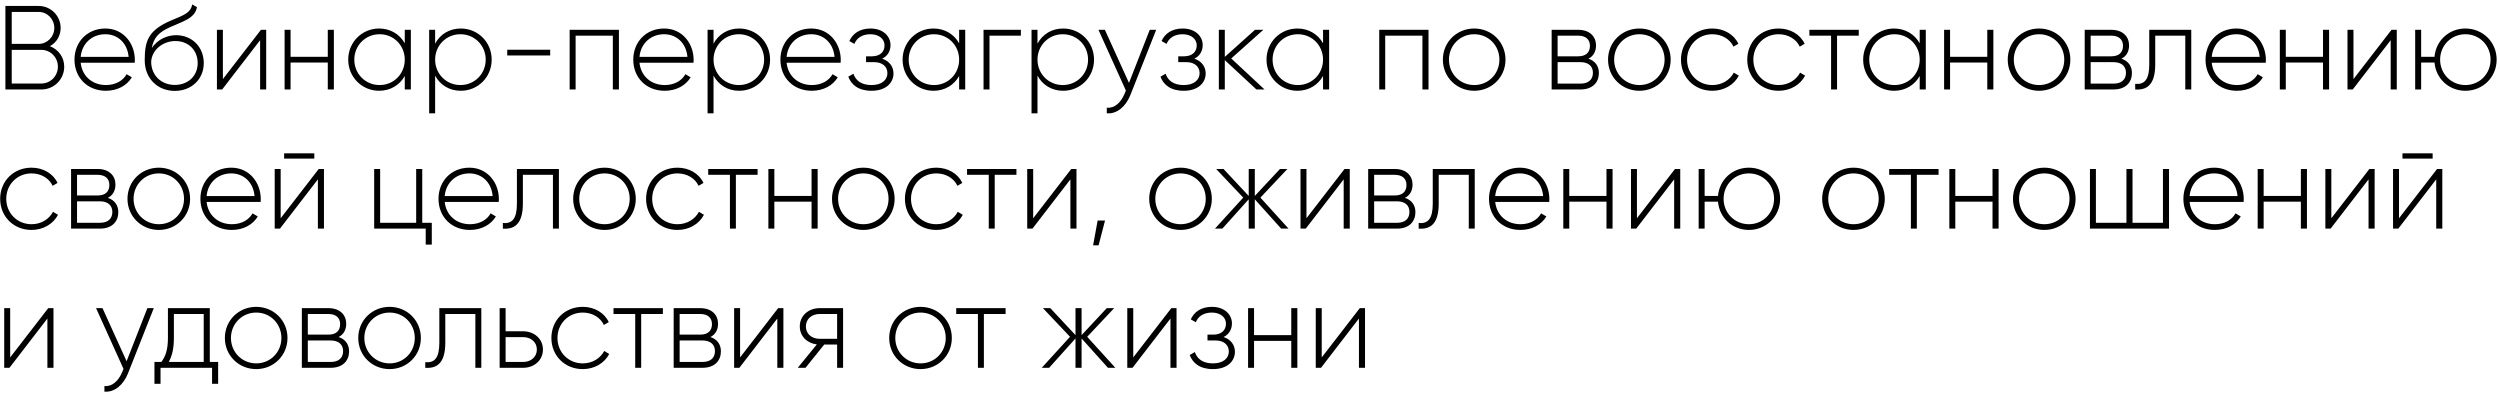 <?xml version="1.0" encoding="UTF-8"?> <svg xmlns="http://www.w3.org/2000/svg" width="503" height="79" viewBox="0 0 503 79" fill="none"> <path d="M10.04 9.288C11.336 8.592 12.2 7.248 12.2 5.616C12.2 3.192 10.232 1.2 7.784 1.2H1.088V18H8.336C10.88 18 12.92 15.96 12.92 13.416C12.92 11.496 11.72 9.936 10.04 9.288ZM7.784 2.4C9.512 2.4 10.928 3.84 10.928 5.616C10.928 7.392 9.512 8.832 7.784 8.832H2.36V2.4H7.784ZM8.336 16.8H2.36V10.032H8.336C10.16 10.032 11.648 11.544 11.648 13.416C11.648 15.288 10.16 16.8 8.336 16.8ZM21.201 5.736C17.529 5.736 14.985 8.472 14.985 12C14.985 15.624 17.601 18.264 21.297 18.264C23.673 18.264 25.545 17.184 26.529 15.552L25.473 14.928C24.777 16.2 23.289 17.112 21.321 17.112C18.585 17.112 16.521 15.336 16.233 12.624H27.105C27.105 12.432 27.129 12.24 27.129 12.048C27.129 8.76 24.849 5.736 21.201 5.736ZM21.201 6.888C23.553 6.888 25.617 8.52 25.881 11.448H16.233C16.473 8.784 18.465 6.888 21.201 6.888ZM35.166 18.288C38.55 18.288 40.998 15.912 40.998 12.696C40.998 9.408 38.598 7.08 35.43 7.08C33.774 7.08 31.734 7.824 30.534 9.696C30.918 7.584 31.902 6.504 34.254 5.448C36.702 4.32 39.222 3.744 39.63 1.44L38.67 0.888C38.334 2.928 36.222 3.24 33.606 4.488C29.79 6.36 29.118 8.376 29.118 12.12C29.118 15.84 31.758 18.288 35.166 18.288ZM35.166 17.088C32.43 17.088 30.414 15.144 30.414 12.384C30.606 9.84 32.958 8.256 35.286 8.256C37.95 8.256 39.774 10.128 39.774 12.696C39.774 15.24 37.878 17.088 35.166 17.088ZM52.501 6L44.845 15.912V6H43.645V18H44.701L52.333 8.088V18H53.557V6H52.501ZM65.95 6V11.424H58.462V6H57.262V18H58.462V12.576H65.95V18H67.174V6H65.95ZM81.439 6V8.712C80.431 6.912 78.583 5.736 76.279 5.736C72.871 5.736 70.063 8.448 70.063 12C70.063 15.552 72.871 18.264 76.279 18.264C78.583 18.264 80.431 17.088 81.439 15.288V18H82.663V6H81.439ZM76.375 17.112C73.519 17.112 71.287 14.856 71.287 12C71.287 9.144 73.519 6.888 76.375 6.888C79.231 6.888 81.439 9.144 81.439 12C81.439 14.856 79.231 17.112 76.375 17.112ZM92.708 5.736C90.38 5.736 88.532 6.936 87.548 8.784V6H86.348V22.8H87.548V15.216C88.532 17.064 90.38 18.264 92.708 18.264C96.14 18.264 98.924 15.552 98.924 12C98.924 8.448 96.14 5.736 92.708 5.736ZM92.636 17.112C89.78 17.112 87.548 14.856 87.548 12C87.548 9.144 89.78 6.888 92.636 6.888C95.492 6.888 97.724 9.144 97.724 12C97.724 14.856 95.492 17.112 92.636 17.112ZM102.057 11.16H110.697V10.008H102.057V11.16ZM124.526 6H114.614V18H115.814V7.176H123.302V18H124.526V6ZM133.631 5.736C129.959 5.736 127.415 8.472 127.415 12C127.415 15.624 130.031 18.264 133.727 18.264C136.103 18.264 137.975 17.184 138.959 15.552L137.903 14.928C137.207 16.2 135.719 17.112 133.751 17.112C131.015 17.112 128.951 15.336 128.663 12.624H139.535C139.535 12.432 139.559 12.24 139.559 12.048C139.559 8.76 137.279 5.736 133.631 5.736ZM133.631 6.888C135.983 6.888 138.047 8.52 138.311 11.448H128.663C128.903 8.784 130.895 6.888 133.631 6.888ZM148.724 5.736C146.396 5.736 144.548 6.936 143.564 8.784V6H142.364V22.8H143.564V15.216C144.548 17.064 146.396 18.264 148.724 18.264C152.156 18.264 154.94 15.552 154.94 12C154.94 8.448 152.156 5.736 148.724 5.736ZM148.652 17.112C145.796 17.112 143.564 14.856 143.564 12C143.564 9.144 145.796 6.888 148.652 6.888C151.508 6.888 153.74 9.144 153.74 12C153.74 14.856 151.508 17.112 148.652 17.112ZM163.232 5.736C159.56 5.736 157.016 8.472 157.016 12C157.016 15.624 159.632 18.264 163.328 18.264C165.704 18.264 167.576 17.184 168.56 15.552L167.504 14.928C166.808 16.2 165.32 17.112 163.352 17.112C160.616 17.112 158.552 15.336 158.264 12.624H169.136C169.136 12.432 169.16 12.24 169.16 12.048C169.16 8.76 166.88 5.736 163.232 5.736ZM163.232 6.888C165.584 6.888 167.648 8.52 167.912 11.448H158.264C158.504 8.784 160.496 6.888 163.232 6.888ZM177.491 11.808C178.595 11.28 179.171 10.248 179.171 9.072C179.171 7.296 177.683 5.736 175.139 5.736C172.955 5.736 171.539 6.792 170.891 8.256L171.899 8.832C172.403 7.584 173.555 6.888 175.139 6.888C176.843 6.888 177.971 7.848 177.971 9.12C177.971 10.464 177.011 11.328 175.451 11.328H174.251V12.504H175.907C177.539 12.504 178.547 13.416 178.547 14.712C178.547 16.104 177.395 17.112 175.355 17.112C173.267 17.112 172.163 16.176 171.707 14.832L170.675 15.432C171.275 17.016 172.667 18.264 175.355 18.264C178.307 18.264 179.771 16.608 179.771 14.784C179.771 13.416 178.955 12.288 177.491 11.808ZM192.978 6V8.712C191.97 6.912 190.122 5.736 187.818 5.736C184.41 5.736 181.602 8.448 181.602 12C181.602 15.552 184.41 18.264 187.818 18.264C190.122 18.264 191.97 17.088 192.978 15.288V18H194.202V6H192.978ZM187.914 17.112C185.058 17.112 182.826 14.856 182.826 12C182.826 9.144 185.058 6.888 187.914 6.888C190.77 6.888 192.978 9.144 192.978 12C192.978 14.856 190.77 17.112 187.914 17.112ZM205.399 6H197.887V18H199.087V7.176H205.399V6ZM213.903 5.736C211.575 5.736 209.727 6.936 208.743 8.784V6H207.543V22.8H208.743V15.216C209.727 17.064 211.575 18.264 213.903 18.264C217.335 18.264 220.119 15.552 220.119 12C220.119 8.448 217.335 5.736 213.903 5.736ZM213.831 17.112C210.975 17.112 208.743 14.856 208.743 12C208.743 9.144 210.975 6.888 213.831 6.888C216.687 6.888 218.919 9.144 218.919 12C218.919 14.856 216.687 17.112 213.831 17.112ZM231.327 6L227.151 16.68L222.303 6H221.007L226.527 18.216L226.263 18.864C225.519 20.616 224.295 21.816 222.687 21.672V22.8C224.751 22.968 226.527 21.408 227.439 19.104L232.623 6H231.327ZM240.303 11.808C241.407 11.28 241.983 10.248 241.983 9.072C241.983 7.296 240.495 5.736 237.951 5.736C235.767 5.736 234.351 6.792 233.703 8.256L234.711 8.832C235.215 7.584 236.367 6.888 237.951 6.888C239.655 6.888 240.783 7.848 240.783 9.12C240.783 10.464 239.823 11.328 238.263 11.328H237.063V12.504H238.719C240.351 12.504 241.359 13.416 241.359 14.712C241.359 16.104 240.207 17.112 238.167 17.112C236.079 17.112 234.975 16.176 234.519 14.832L233.487 15.432C234.087 17.016 235.479 18.264 238.167 18.264C241.119 18.264 242.583 16.608 242.583 14.784C242.583 13.416 241.767 12.288 240.303 11.808ZM254.423 18L247.727 11.76L254.183 6H252.503L246.431 11.448V6H245.231V18H246.431V12.096L252.791 18H254.423ZM266.197 6V8.712C265.189 6.912 263.341 5.736 261.037 5.736C257.629 5.736 254.821 8.448 254.821 12C254.821 15.552 257.629 18.264 261.037 18.264C263.341 18.264 265.189 17.088 266.197 15.288V18H267.421V6H266.197ZM261.133 17.112C258.277 17.112 256.045 14.856 256.045 12C256.045 9.144 258.277 6.888 261.133 6.888C263.989 6.888 266.197 9.144 266.197 12C266.197 14.856 263.989 17.112 261.133 17.112ZM287.416 6H277.504V18H278.704V7.176H286.192V18H287.416V6ZM296.617 18.264C300.097 18.264 302.905 15.552 302.905 12C302.905 8.448 300.097 5.736 296.617 5.736C293.113 5.736 290.305 8.448 290.305 12C290.305 15.552 293.113 18.264 296.617 18.264ZM296.617 17.112C293.761 17.112 291.529 14.856 291.529 12C291.529 9.144 293.761 6.888 296.617 6.888C299.473 6.888 301.681 9.144 301.681 12C301.681 14.856 299.473 17.112 296.617 17.112ZM319.584 11.808C320.616 11.304 321.12 10.32 321.12 9.144C321.12 7.392 319.896 6 317.544 6H312.192V18H318C320.496 18 321.696 16.512 321.696 14.688C321.696 13.32 320.976 12.264 319.584 11.808ZM317.544 7.176C319.056 7.176 319.896 7.944 319.896 9.216C319.896 10.56 319.08 11.328 317.544 11.328H313.392V7.176H317.544ZM318 16.824H313.392V12.504H318C319.584 12.504 320.496 13.32 320.496 14.64C320.496 16.008 319.608 16.824 318 16.824ZM329.852 18.264C333.332 18.264 336.14 15.552 336.14 12C336.14 8.448 333.332 5.736 329.852 5.736C326.348 5.736 323.54 8.448 323.54 12C323.54 15.552 326.348 18.264 329.852 18.264ZM329.852 17.112C326.996 17.112 324.764 14.856 324.764 12C324.764 9.144 326.996 6.888 329.852 6.888C332.708 6.888 334.916 9.144 334.916 12C334.916 14.856 332.708 17.112 329.852 17.112ZM344.524 18.264C346.876 18.264 348.892 17.064 349.852 15.216L348.844 14.616C348.052 16.104 346.468 17.112 344.524 17.112C341.62 17.112 339.436 14.856 339.436 12C339.436 9.144 341.62 6.888 344.524 6.888C346.444 6.888 348.076 7.872 348.772 9.384L349.756 8.808C348.892 6.936 346.876 5.736 344.524 5.736C340.9 5.736 338.212 8.448 338.212 12C338.212 15.552 340.9 18.264 344.524 18.264ZM357.86 18.264C360.212 18.264 362.228 17.064 363.188 15.216L362.18 14.616C361.388 16.104 359.804 17.112 357.86 17.112C354.956 17.112 352.772 14.856 352.772 12C352.772 9.144 354.956 6.888 357.86 6.888C359.78 6.888 361.412 7.872 362.108 9.384L363.092 8.808C362.228 6.936 360.212 5.736 357.86 5.736C354.236 5.736 351.548 8.448 351.548 12C351.548 15.552 354.236 18.264 357.86 18.264ZM373.982 6H364.046V7.176H368.414V18H369.614V7.176H373.982V6ZM386.244 6V8.712C385.236 6.912 383.388 5.736 381.084 5.736C377.676 5.736 374.868 8.448 374.868 12C374.868 15.552 377.676 18.264 381.084 18.264C383.388 18.264 385.236 17.088 386.244 15.288V18H387.468V6H386.244ZM381.18 17.112C378.324 17.112 376.092 14.856 376.092 12C376.092 9.144 378.324 6.888 381.18 6.888C384.036 6.888 386.244 9.144 386.244 12C386.244 14.856 384.036 17.112 381.18 17.112ZM399.841 6V11.424H392.353V6H391.153V18H392.353V12.576H399.841V18H401.065V6H399.841ZM410.266 18.264C413.746 18.264 416.554 15.552 416.554 12C416.554 8.448 413.746 5.736 410.266 5.736C406.762 5.736 403.954 8.448 403.954 12C403.954 15.552 406.762 18.264 410.266 18.264ZM410.266 17.112C407.41 17.112 405.178 14.856 405.178 12C405.178 9.144 407.41 6.888 410.266 6.888C413.122 6.888 415.33 9.144 415.33 12C415.33 14.856 413.122 17.112 410.266 17.112ZM426.834 11.808C427.866 11.304 428.37 10.32 428.37 9.144C428.37 7.392 427.146 6 424.794 6H419.442V18H425.25C427.746 18 428.946 16.512 428.946 14.688C428.946 13.32 428.226 12.264 426.834 11.808ZM424.794 7.176C426.306 7.176 427.146 7.944 427.146 9.216C427.146 10.56 426.33 11.328 424.794 11.328H420.642V7.176H424.794ZM425.25 16.824H420.642V12.504H425.25C426.834 12.504 427.746 13.32 427.746 14.64C427.746 16.008 426.858 16.824 425.25 16.824ZM440.881 6H432.433V12.96C432.433 16.056 431.449 17.04 429.601 16.872V18C431.857 18.168 433.633 17.16 433.633 12.96V7.176H439.681V18H440.881V6ZM449.967 5.736C446.295 5.736 443.751 8.472 443.751 12C443.751 15.624 446.367 18.264 450.063 18.264C452.439 18.264 454.311 17.184 455.295 15.552L454.239 14.928C453.543 16.2 452.055 17.112 450.087 17.112C447.351 17.112 445.287 15.336 444.999 12.624H455.871C455.871 12.432 455.895 12.24 455.895 12.048C455.895 8.76 453.615 5.736 449.967 5.736ZM449.967 6.888C452.319 6.888 454.383 8.52 454.647 11.448H444.999C445.239 8.784 447.231 6.888 449.967 6.888ZM467.388 6V11.424H459.9V6H458.7V18H459.9V12.576H467.388V18H468.612V6H467.388ZM481.173 6L473.517 15.912V6H472.317V18H473.373L481.005 8.088V18H482.229V6H481.173ZM496.038 5.736C492.726 5.736 490.11 8.16 489.822 11.424H487.134V6H485.934V18H487.134V12.576H489.822C490.11 15.84 492.726 18.264 496.038 18.264C499.518 18.264 502.326 15.552 502.326 12C502.326 8.448 499.518 5.736 496.038 5.736ZM496.038 17.112C493.182 17.112 490.95 14.856 490.95 12C490.95 9.144 493.182 6.888 496.038 6.888C498.894 6.888 501.102 9.144 501.102 12C501.102 14.856 498.894 17.112 496.038 17.112ZM6.344 46.264C8.696 46.264 10.712 45.064 11.672 43.216L10.664 42.616C9.872 44.104 8.288 45.112 6.344 45.112C3.44 45.112 1.256 42.856 1.256 40C1.256 37.144 3.44 34.888 6.344 34.888C8.264 34.888 9.896 35.872 10.592 37.384L11.576 36.808C10.712 34.936 8.696 33.736 6.344 33.736C2.72 33.736 0.032 36.448 0.032 40C0.032 43.552 2.72 46.264 6.344 46.264ZM21.693 39.808C22.725 39.304 23.229 38.32 23.229 37.144C23.229 35.392 22.005 34 19.653 34H14.301V46H20.109C22.605 46 23.805 44.512 23.805 42.688C23.805 41.32 23.085 40.264 21.693 39.808ZM19.653 35.176C21.165 35.176 22.005 35.944 22.005 37.216C22.005 38.56 21.189 39.328 19.653 39.328H15.501V35.176H19.653ZM20.109 44.824H15.501V40.504H20.109C21.693 40.504 22.605 41.32 22.605 42.64C22.605 44.008 21.717 44.824 20.109 44.824ZM31.961 46.264C35.441 46.264 38.249 43.552 38.249 40C38.249 36.448 35.441 33.736 31.961 33.736C28.457 33.736 25.649 36.448 25.649 40C25.649 43.552 28.457 46.264 31.961 46.264ZM31.961 45.112C29.105 45.112 26.873 42.856 26.873 40C26.873 37.144 29.105 34.888 31.961 34.888C34.817 34.888 37.025 37.144 37.025 40C37.025 42.856 34.817 45.112 31.961 45.112ZM46.537 33.736C42.865 33.736 40.321 36.472 40.321 40C40.321 43.624 42.937 46.264 46.633 46.264C49.009 46.264 50.881 45.184 51.865 43.552L50.809 42.928C50.113 44.2 48.625 45.112 46.657 45.112C43.921 45.112 41.857 43.336 41.569 40.624H52.441C52.441 40.432 52.465 40.24 52.465 40.048C52.465 36.76 50.185 33.736 46.537 33.736ZM46.537 34.888C48.889 34.888 50.953 36.52 51.217 39.448H41.569C41.809 36.784 43.801 34.888 46.537 34.888ZM57.166 31.912H63.238V30.856H57.166V31.912ZM64.126 34L56.47 43.912V34H55.27V46H56.326L63.958 36.088V46H65.182V34H64.126ZM84.957 44.824V34H83.734V44.824H76.486V34H75.285V46H85.653V49.216H86.877V44.824H84.957ZM94.443 33.736C90.771 33.736 88.227 36.472 88.227 40C88.227 43.624 90.843 46.264 94.539 46.264C96.915 46.264 98.787 45.184 99.771 43.552L98.715 42.928C98.019 44.2 96.531 45.112 94.563 45.112C91.827 45.112 89.763 43.336 89.475 40.624H100.347C100.347 40.432 100.371 40.24 100.371 40.048C100.371 36.76 98.091 33.736 94.443 33.736ZM94.443 34.888C96.795 34.888 98.859 36.52 99.123 39.448H89.475C89.715 36.784 91.707 34.888 94.443 34.888ZM112.451 34H104.003V40.96C104.003 44.056 103.019 45.04 101.171 44.872V46C103.427 46.168 105.203 45.16 105.203 40.96V35.176H111.251V46H112.451V34ZM121.633 46.264C125.113 46.264 127.921 43.552 127.921 40C127.921 36.448 125.113 33.736 121.633 33.736C118.129 33.736 115.321 36.448 115.321 40C115.321 43.552 118.129 46.264 121.633 46.264ZM121.633 45.112C118.777 45.112 116.545 42.856 116.545 40C116.545 37.144 118.777 34.888 121.633 34.888C124.489 34.888 126.697 37.144 126.697 40C126.697 42.856 124.489 45.112 121.633 45.112ZM136.305 46.264C138.657 46.264 140.673 45.064 141.633 43.216L140.625 42.616C139.833 44.104 138.249 45.112 136.305 45.112C133.401 45.112 131.217 42.856 131.217 40C131.217 37.144 133.401 34.888 136.305 34.888C138.225 34.888 139.857 35.872 140.553 37.384L141.537 36.808C140.673 34.936 138.657 33.736 136.305 33.736C132.681 33.736 129.993 36.448 129.993 40C129.993 43.552 132.681 46.264 136.305 46.264ZM152.428 34H142.492V35.176H146.86V46H148.06V35.176H152.428V34ZM163.286 34V39.424H155.798V34H154.598V46H155.798V40.576H163.286V46H164.51V34H163.286ZM173.711 46.264C177.191 46.264 179.999 43.552 179.999 40C179.999 36.448 177.191 33.736 173.711 33.736C170.207 33.736 167.399 36.448 167.399 40C167.399 43.552 170.207 46.264 173.711 46.264ZM173.711 45.112C170.855 45.112 168.623 42.856 168.623 40C168.623 37.144 170.855 34.888 173.711 34.888C176.567 34.888 178.775 37.144 178.775 40C178.775 42.856 176.567 45.112 173.711 45.112ZM188.383 46.264C190.735 46.264 192.751 45.064 193.711 43.216L192.703 42.616C191.911 44.104 190.327 45.112 188.383 45.112C185.479 45.112 183.295 42.856 183.295 40C183.295 37.144 185.479 34.888 188.383 34.888C190.303 34.888 191.935 35.872 192.631 37.384L193.615 36.808C192.751 34.936 190.735 33.736 188.383 33.736C184.759 33.736 182.071 36.448 182.071 40C182.071 43.552 184.759 46.264 188.383 46.264ZM204.506 34H194.57V35.176H198.938V46H200.138V35.176H204.506V34ZM215.532 34L207.876 43.912V34H206.676V46H207.732L215.364 36.088V46H216.588V34H215.532ZM222.333 44.368H220.845L219.933 49.36H221.037L222.333 44.368ZM237.532 46.264C241.012 46.264 243.82 43.552 243.82 40C243.82 36.448 241.012 33.736 237.532 33.736C234.028 33.736 231.22 36.448 231.22 40C231.22 43.552 234.028 46.264 237.532 46.264ZM237.532 45.112C234.676 45.112 232.444 42.856 232.444 40C232.444 37.144 234.676 34.888 237.532 34.888C240.388 34.888 242.596 37.144 242.596 40C242.596 42.856 240.388 45.112 237.532 45.112ZM259.258 46L253.594 39.76L259.018 34H257.53L252.466 39.424V34H251.242V39.424L246.178 34H244.69L250.138 39.76L244.45 46H245.938L251.242 40.096V46H252.466V40.096L257.77 46H259.258ZM270.517 34L262.861 43.912V34H261.661V46H262.717L270.349 36.088V46H271.573V34H270.517ZM282.67 39.808C283.702 39.304 284.206 38.32 284.206 37.144C284.206 35.392 282.982 34 280.63 34H275.278V46H281.086C283.582 46 284.782 44.512 284.782 42.688C284.782 41.32 284.062 40.264 282.67 39.808ZM280.63 35.176C282.142 35.176 282.982 35.944 282.982 37.216C282.982 38.56 282.166 39.328 280.63 39.328H276.478V35.176H280.63ZM281.086 44.824H276.478V40.504H281.086C282.67 40.504 283.582 41.32 283.582 42.64C283.582 44.008 282.694 44.824 281.086 44.824ZM296.717 34H288.269V40.96C288.269 44.056 287.285 45.04 285.437 44.872V46C287.693 46.168 289.469 45.16 289.469 40.96V35.176H295.517V46H296.717V34ZM305.803 33.736C302.131 33.736 299.587 36.472 299.587 40C299.587 43.624 302.203 46.264 305.899 46.264C308.275 46.264 310.147 45.184 311.131 43.552L310.075 42.928C309.379 44.2 307.891 45.112 305.923 45.112C303.187 45.112 301.123 43.336 300.835 40.624H311.707C311.707 40.432 311.731 40.24 311.731 40.048C311.731 36.76 309.451 33.736 305.803 33.736ZM305.803 34.888C308.155 34.888 310.219 36.52 310.483 39.448H300.835C301.075 36.784 303.067 34.888 305.803 34.888ZM323.224 34V39.424H315.736V34H314.536V46H315.736V40.576H323.224V46H324.448V34H323.224ZM337.009 34L329.353 43.912V34H328.153V46H329.209L336.841 36.088V46H338.065V34H337.009ZM351.874 33.736C348.562 33.736 345.946 36.16 345.658 39.424H342.97V34H341.77V46H342.97V40.576H345.658C345.946 43.84 348.562 46.264 351.874 46.264C355.354 46.264 358.162 43.552 358.162 40C358.162 36.448 355.354 33.736 351.874 33.736ZM351.874 45.112C349.018 45.112 346.786 42.856 346.786 40C346.786 37.144 349.018 34.888 351.874 34.888C354.73 34.888 356.938 37.144 356.938 40C356.938 42.856 354.73 45.112 351.874 45.112ZM372.93 46.264C376.41 46.264 379.218 43.552 379.218 40C379.218 36.448 376.41 33.736 372.93 33.736C369.426 33.736 366.618 36.448 366.618 40C366.618 43.552 369.426 46.264 372.93 46.264ZM372.93 45.112C370.074 45.112 367.842 42.856 367.842 40C367.842 37.144 370.074 34.888 372.93 34.888C375.786 34.888 377.994 37.144 377.994 40C377.994 42.856 375.786 45.112 372.93 45.112ZM390.037 34H380.101V35.176H384.469V46H385.669V35.176H390.037V34ZM400.895 34V39.424H393.407V34H392.207V46H393.407V40.576H400.895V46H402.119V34H400.895ZM411.321 46.264C414.801 46.264 417.609 43.552 417.609 40C417.609 36.448 414.801 33.736 411.321 33.736C407.817 33.736 405.009 36.448 405.009 40C405.009 43.552 407.817 46.264 411.321 46.264ZM411.321 45.112C408.465 45.112 406.233 42.856 406.233 40C406.233 37.144 408.465 34.888 411.321 34.888C414.177 34.888 416.385 37.144 416.385 40C416.385 42.856 414.177 45.112 411.321 45.112ZM435.184 34V44.824H429.064V34H427.84V44.824H421.696V34H420.496V46H436.408V34H435.184ZM445.514 33.736C441.842 33.736 439.298 36.472 439.298 40C439.298 43.624 441.914 46.264 445.61 46.264C447.986 46.264 449.858 45.184 450.842 43.552L449.786 42.928C449.09 44.2 447.602 45.112 445.634 45.112C442.898 45.112 440.834 43.336 440.546 40.624H451.418C451.418 40.432 451.442 40.24 451.442 40.048C451.442 36.76 449.162 33.736 445.514 33.736ZM445.514 34.888C447.866 34.888 449.93 36.52 450.194 39.448H440.546C440.786 36.784 442.778 34.888 445.514 34.888ZM462.934 34V39.424H455.446V34H454.246V46H455.446V40.576H462.934V46H464.158V34H462.934ZM476.72 34L469.064 43.912V34H467.864V46H468.92L476.552 36.088V46H477.776V34H476.72ZM483.377 31.912H489.449V30.856H483.377V31.912ZM490.337 34L482.681 43.912V34H481.481V46H482.537L490.169 36.088V46H491.393V34H490.337ZM9.704 62L2.048 71.912V62H0.848V74H1.904L9.536 64.088V74H10.76V62H9.704ZM29.648 62L25.472 72.68L20.624 62H19.328L24.848 74.216L24.584 74.864C23.84 76.616 22.616 77.816 21.008 77.672V78.8C23.072 78.968 24.848 77.408 25.76 75.104L30.944 62H29.648ZM42.211 72.824V62H33.787V68C33.787 70.376 33.307 71.672 32.467 72.824H31.075V77.216H32.299V74H42.667V77.216H43.891V72.824H42.211ZM33.955 72.824C34.627 71.6 34.987 70.136 34.987 68V63.176H40.987V72.824H33.955ZM51.555 74.264C55.035 74.264 57.843 71.552 57.843 68C57.843 64.448 55.035 61.736 51.555 61.736C48.051 61.736 45.243 64.448 45.243 68C45.243 71.552 48.051 74.264 51.555 74.264ZM51.555 73.112C48.699 73.112 46.467 70.856 46.467 68C46.467 65.144 48.699 62.888 51.555 62.888C54.411 62.888 56.619 65.144 56.619 68C56.619 70.856 54.411 73.112 51.555 73.112ZM68.123 67.808C69.155 67.304 69.659 66.32 69.659 65.144C69.659 63.392 68.435 62 66.083 62H60.731V74H66.539C69.035 74 70.235 72.512 70.235 70.688C70.235 69.32 69.515 68.264 68.123 67.808ZM66.083 63.176C67.595 63.176 68.435 63.944 68.435 65.216C68.435 66.56 67.619 67.328 66.083 67.328H61.931V63.176H66.083ZM66.539 72.824H61.931V68.504H66.539C68.123 68.504 69.035 69.32 69.035 70.64C69.035 72.008 68.147 72.824 66.539 72.824ZM78.391 74.264C81.871 74.264 84.679 71.552 84.679 68C84.679 64.448 81.871 61.736 78.391 61.736C74.887 61.736 72.079 64.448 72.079 68C72.079 71.552 74.887 74.264 78.391 74.264ZM78.391 73.112C75.535 73.112 73.303 70.856 73.303 68C73.303 65.144 75.535 62.888 78.391 62.888C81.247 62.888 83.455 65.144 83.455 68C83.455 70.856 81.247 73.112 78.391 73.112ZM96.842 62H88.394V68.96C88.394 72.056 87.41 73.04 85.562 72.872V74C87.818 74.168 89.594 73.16 89.594 68.96V63.176H95.642V74H96.842V62ZM105.28 66.656H101.728V62H100.528V74H105.28C107.416 74 109.24 72.536 109.24 70.328C109.24 68.12 107.416 66.656 105.28 66.656ZM105.28 72.824H101.728V67.832H105.28C106.792 67.832 108.016 68.792 108.016 70.328C108.016 71.84 106.792 72.824 105.28 72.824ZM117.25 74.264C119.602 74.264 121.618 73.064 122.578 71.216L121.57 70.616C120.778 72.104 119.194 73.112 117.25 73.112C114.346 73.112 112.162 70.856 112.162 68C112.162 65.144 114.346 62.888 117.25 62.888C119.17 62.888 120.802 63.872 121.498 65.384L122.482 64.808C121.618 62.936 119.602 61.736 117.25 61.736C113.626 61.736 110.938 64.448 110.938 68C110.938 71.552 113.626 74.264 117.25 74.264ZM133.373 62H123.437V63.176H127.805V74H129.005V63.176H133.373V62ZM142.935 67.808C143.967 67.304 144.471 66.32 144.471 65.144C144.471 63.392 143.247 62 140.895 62H135.543V74H141.351C143.847 74 145.047 72.512 145.047 70.688C145.047 69.32 144.327 68.264 142.935 67.808ZM140.895 63.176C142.407 63.176 143.247 63.944 143.247 65.216C143.247 66.56 142.431 67.328 140.895 67.328H136.743V63.176H140.895ZM141.351 72.824H136.743V68.504H141.351C142.935 68.504 143.847 69.32 143.847 70.64C143.847 72.008 142.959 72.824 141.351 72.824ZM156.563 62L148.907 71.912V62H147.707V74H148.763L156.395 64.088V74H157.619V62H156.563ZM169.629 62H164.877C162.741 62 160.917 63.464 160.917 65.672C160.917 67.688 162.453 69.08 164.349 69.296L160.509 74H162.069L165.837 69.32H168.429V74H169.629V62ZM164.877 68.168C163.365 68.168 162.141 67.208 162.141 65.672C162.141 64.16 163.365 63.176 164.877 63.176H168.429V68.168H164.877ZM185.219 74.264C188.699 74.264 191.507 71.552 191.507 68C191.507 64.448 188.699 61.736 185.219 61.736C181.715 61.736 178.907 64.448 178.907 68C178.907 71.552 181.715 74.264 185.219 74.264ZM185.219 73.112C182.363 73.112 180.131 70.856 180.131 68C180.131 65.144 182.363 62.888 185.219 62.888C188.075 62.888 190.283 65.144 190.283 68C190.283 70.856 188.075 73.112 185.219 73.112ZM202.326 62H192.39V63.176H196.758V74H197.958V63.176H202.326V62ZM224.407 74L218.743 67.76L224.167 62H222.679L217.615 67.424V62H216.391V67.424L211.327 62H209.839L215.287 67.76L209.599 74H211.087L216.391 68.096V74H217.615V68.096L222.919 74H224.407ZM235.665 62L228.009 71.912V62H226.809V74H227.865L235.497 64.088V74H236.721V62H235.665ZM246.186 67.808C247.29 67.28 247.866 66.248 247.866 65.072C247.866 63.296 246.378 61.736 243.834 61.736C241.65 61.736 240.234 62.792 239.586 64.256L240.594 64.832C241.098 63.584 242.25 62.888 243.834 62.888C245.538 62.888 246.666 63.848 246.666 65.12C246.666 66.464 245.706 67.328 244.146 67.328H242.946V68.504H244.602C246.234 68.504 247.242 69.416 247.242 70.712C247.242 72.104 246.09 73.112 244.05 73.112C241.962 73.112 240.858 72.176 240.402 70.832L239.37 71.432C239.97 73.016 241.362 74.264 244.05 74.264C247.002 74.264 248.466 72.608 248.466 70.784C248.466 69.416 247.65 68.288 246.186 67.808ZM259.802 62V67.424H252.314V62H251.114V74H252.314V68.576H259.802V74H261.026V62H259.802ZM273.587 62L265.931 71.912V62H264.731V74H265.787L273.419 64.088V74H274.643V62H273.587Z" fill="black"></path> </svg> 